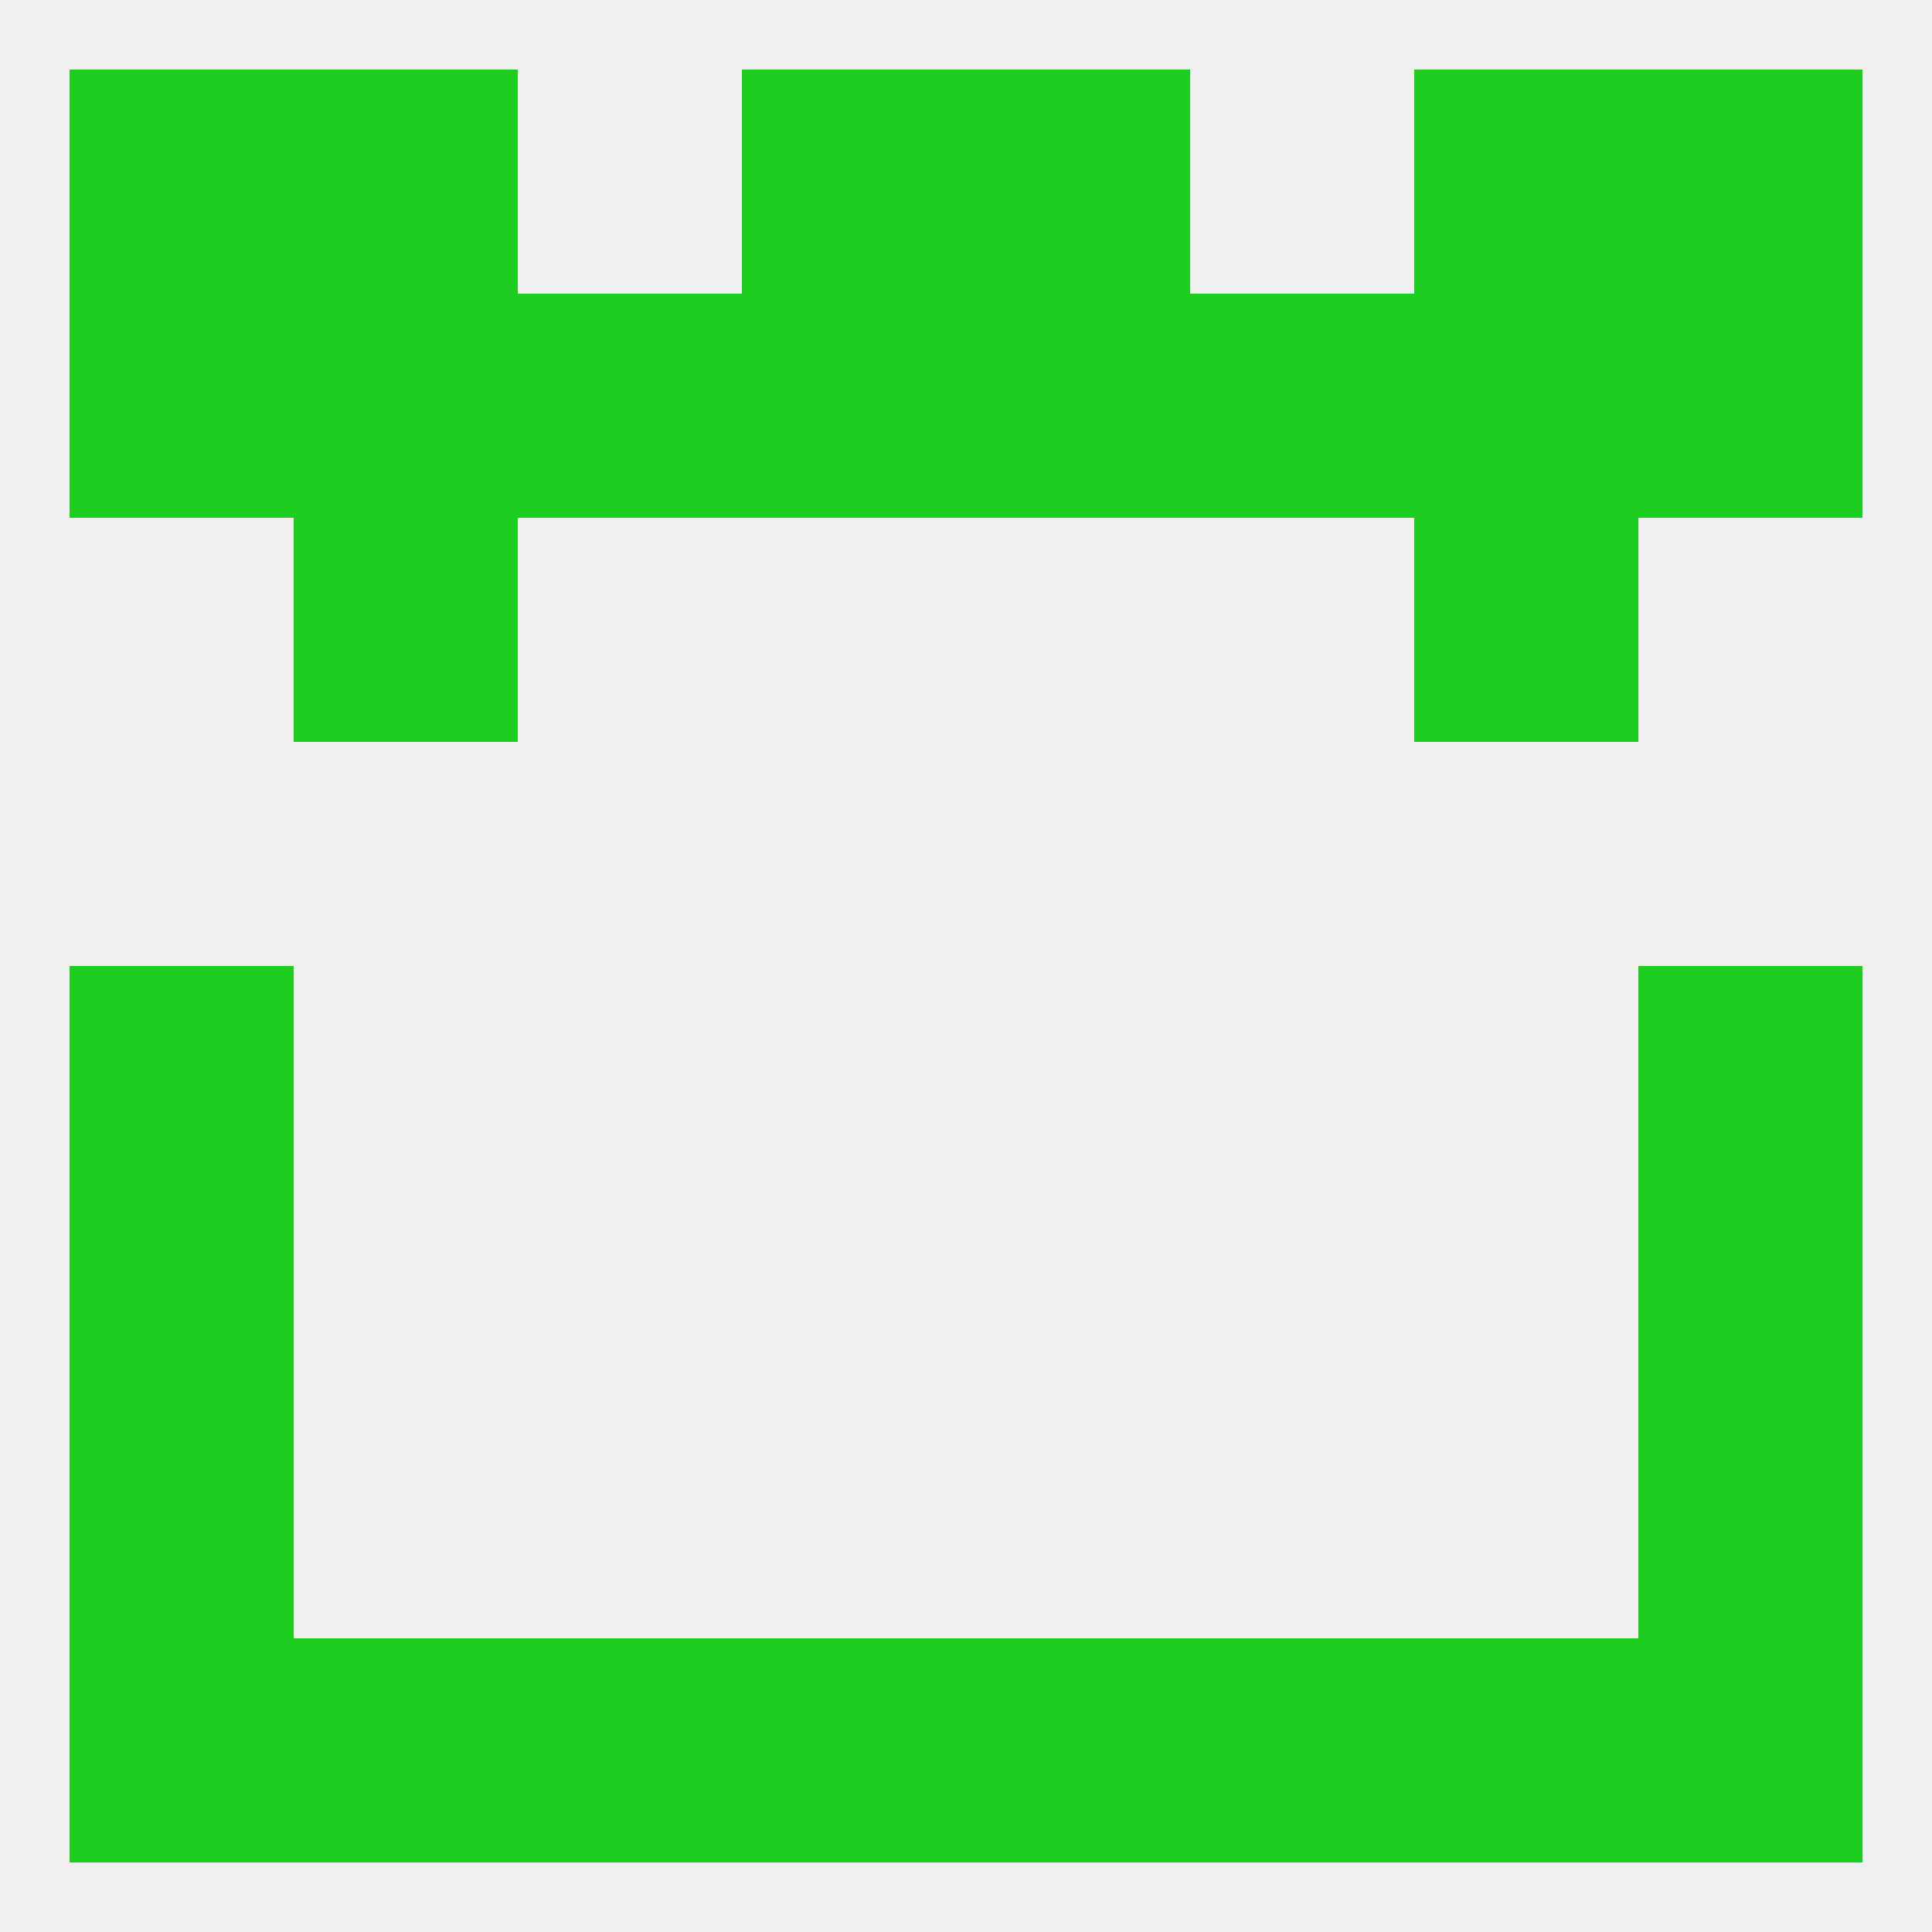 
<!--   <?xml version="1.0"?> -->
<svg version="1.1" baseprofile="full" xmlns="http://www.w3.org/2000/svg" xmlns:xlink="http://www.w3.org/1999/xlink" xmlns:ev="http://www.w3.org/2001/xml-events" width="250" height="250" viewBox="0 0 250 250" >
	<rect width="100%" height="100%" fill="rgba(240,240,240,255)"/>

	<rect x="9" y="183" width="29" height="29" fill="rgba(29,205,32,255)"/>
	<rect x="212" y="183" width="29" height="29" fill="rgba(29,205,32,255)"/>
	<rect x="96" y="212" width="29" height="29" fill="rgba(29,205,32,255)"/>
	<rect x="125" y="212" width="29" height="29" fill="rgba(29,205,32,255)"/>
	<rect x="67" y="212" width="29" height="29" fill="rgba(29,205,32,255)"/>
	<rect x="154" y="212" width="29" height="29" fill="rgba(29,205,32,255)"/>
	<rect x="38" y="212" width="29" height="29" fill="rgba(29,205,32,255)"/>
	<rect x="183" y="212" width="29" height="29" fill="rgba(29,205,32,255)"/>
	<rect x="9" y="212" width="29" height="29" fill="rgba(29,205,32,255)"/>
	<rect x="212" y="212" width="29" height="29" fill="rgba(29,205,32,255)"/>
	<rect x="9" y="9" width="29" height="29" fill="rgba(29,205,32,255)"/>
	<rect x="212" y="9" width="29" height="29" fill="rgba(29,205,32,255)"/>
	<rect x="38" y="9" width="29" height="29" fill="rgba(29,205,32,255)"/>
	<rect x="183" y="9" width="29" height="29" fill="rgba(29,205,32,255)"/>
	<rect x="96" y="9" width="29" height="29" fill="rgba(29,205,32,255)"/>
	<rect x="125" y="9" width="29" height="29" fill="rgba(29,205,32,255)"/>
	<rect x="96" y="38" width="29" height="29" fill="rgba(29,205,32,255)"/>
	<rect x="125" y="38" width="29" height="29" fill="rgba(29,205,32,255)"/>
	<rect x="67" y="38" width="29" height="29" fill="rgba(29,205,32,255)"/>
	<rect x="9" y="38" width="29" height="29" fill="rgba(29,205,32,255)"/>
	<rect x="212" y="38" width="29" height="29" fill="rgba(29,205,32,255)"/>
	<rect x="154" y="38" width="29" height="29" fill="rgba(29,205,32,255)"/>
	<rect x="38" y="38" width="29" height="29" fill="rgba(29,205,32,255)"/>
	<rect x="183" y="38" width="29" height="29" fill="rgba(29,205,32,255)"/>
	<rect x="38" y="67" width="29" height="29" fill="rgba(29,205,32,255)"/>
	<rect x="183" y="67" width="29" height="29" fill="rgba(29,205,32,255)"/>
	<rect x="9" y="125" width="29" height="29" fill="rgba(29,205,32,255)"/>
	<rect x="212" y="125" width="29" height="29" fill="rgba(29,205,32,255)"/>
	<rect x="212" y="154" width="29" height="29" fill="rgba(29,205,32,255)"/>
	<rect x="9" y="154" width="29" height="29" fill="rgba(29,205,32,255)"/>
</svg>